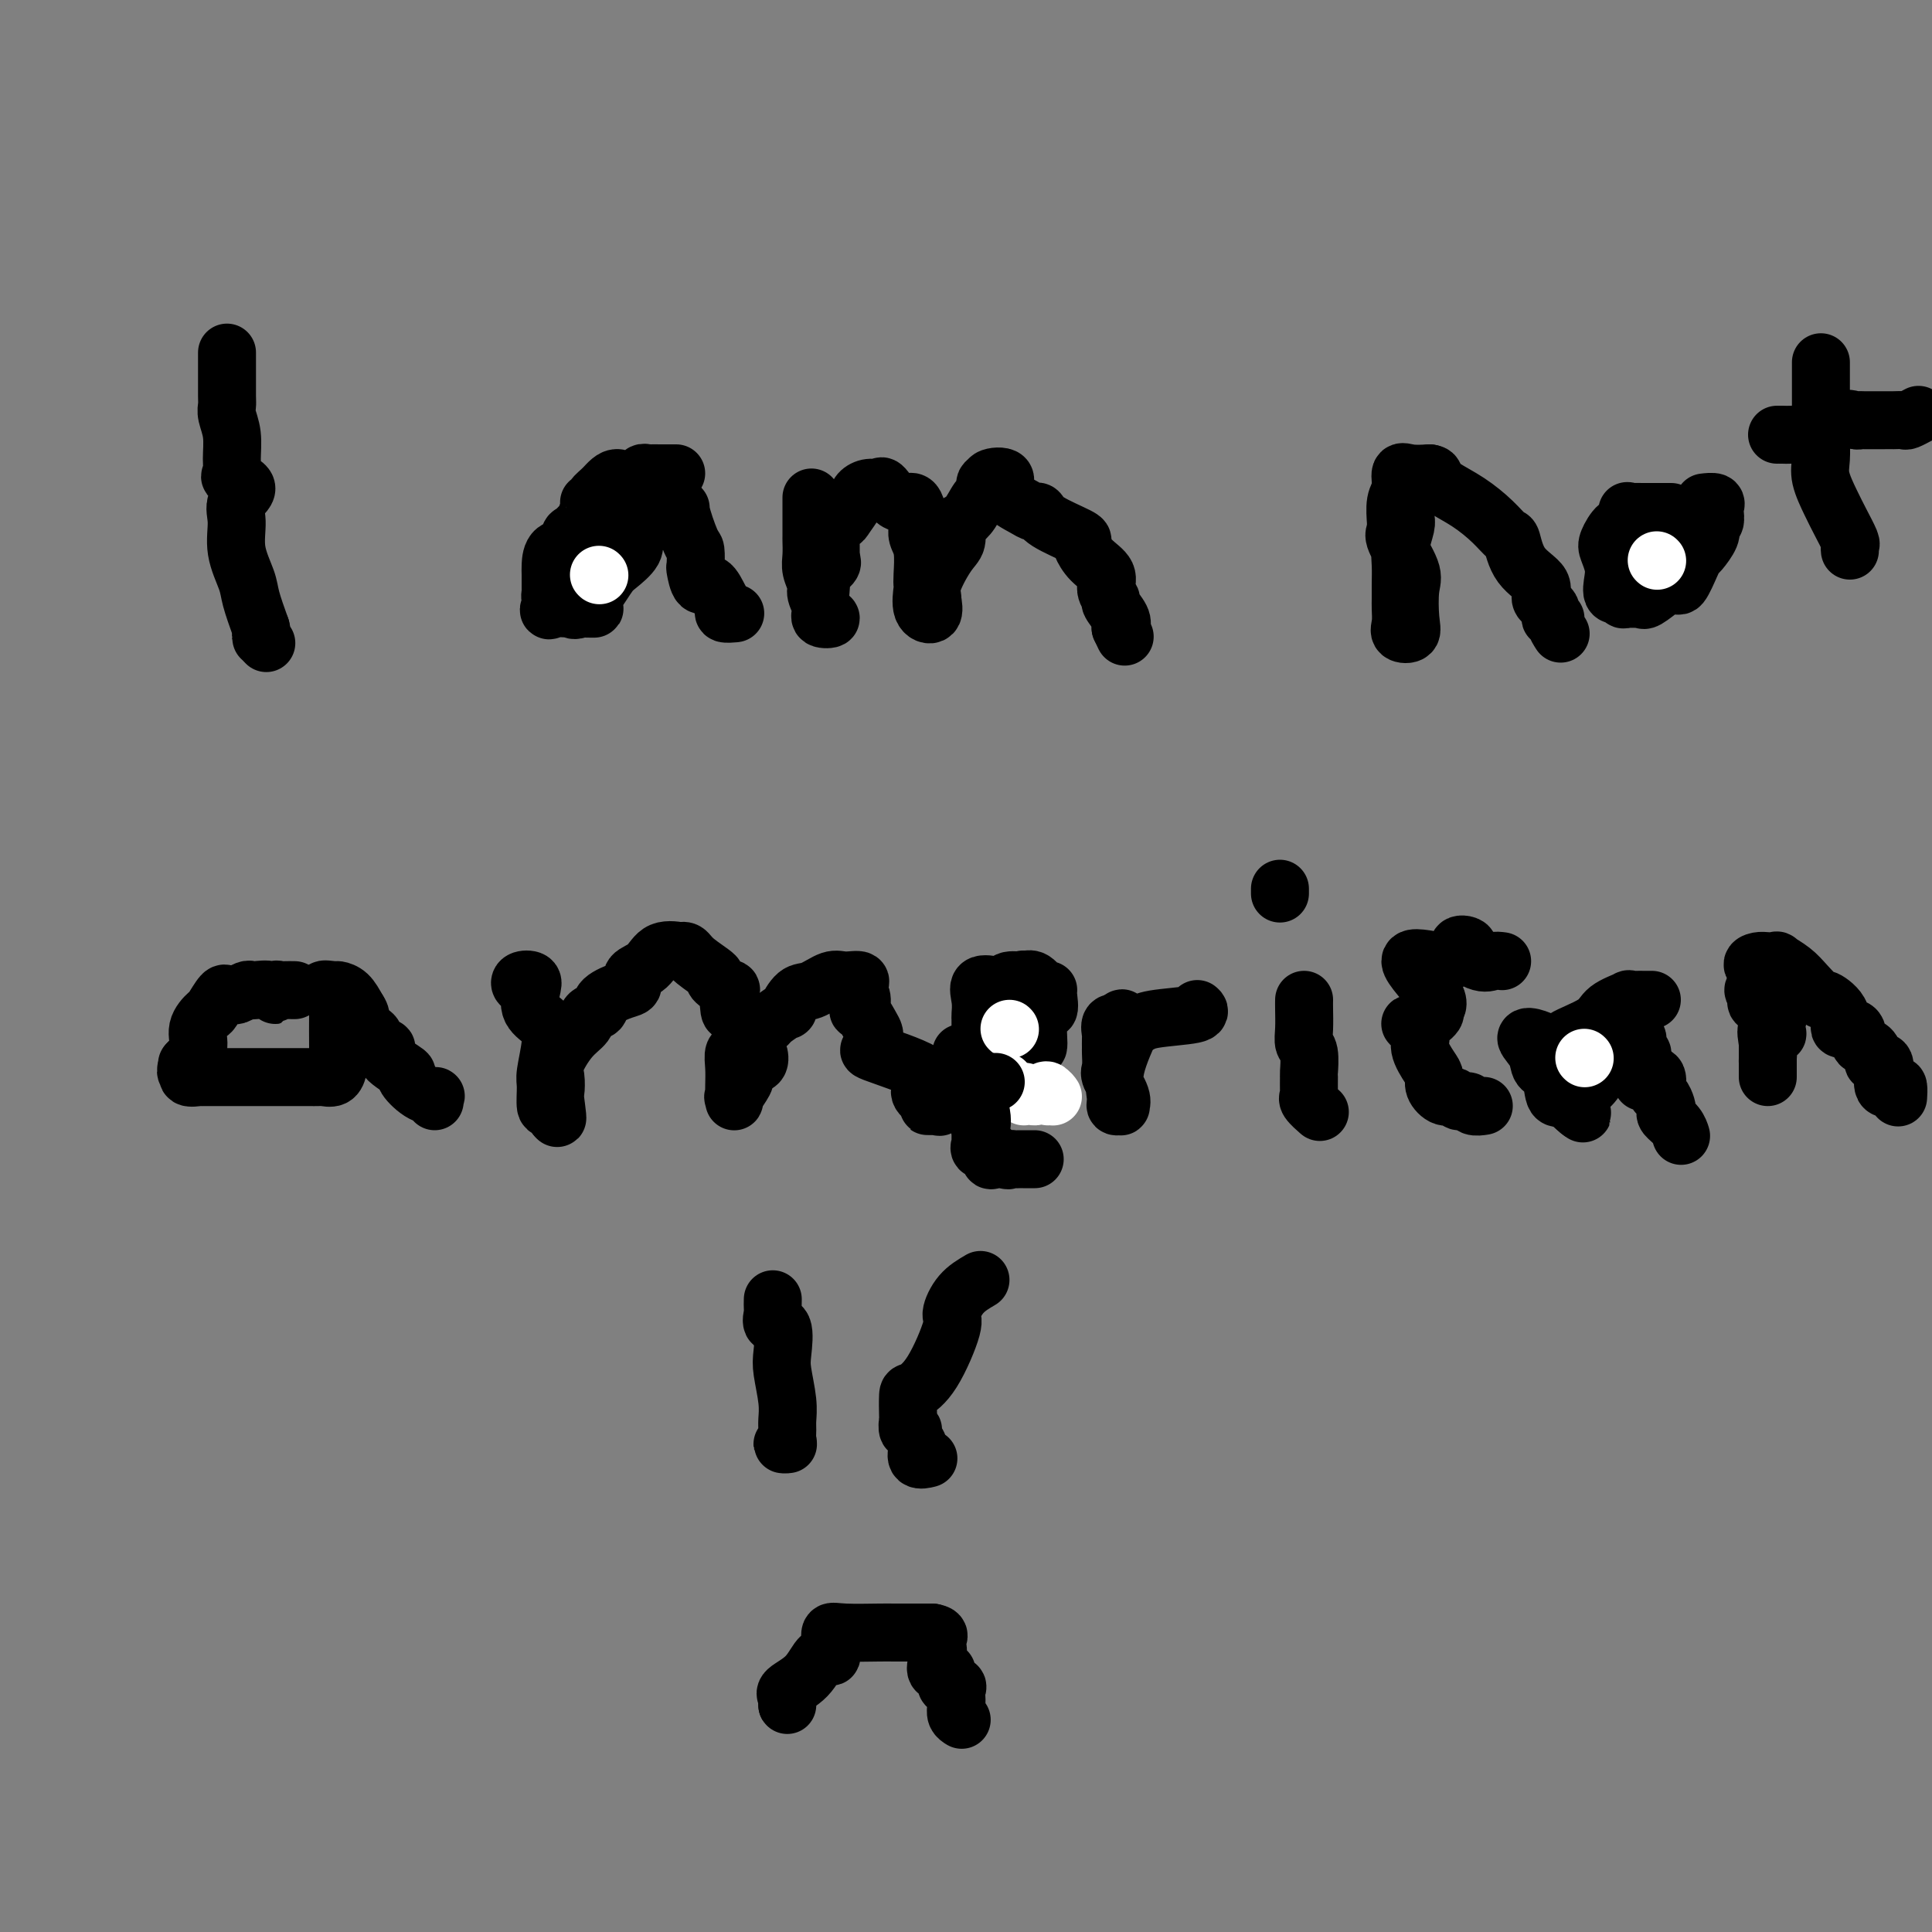 <svg viewBox='0 0 400 400' version='1.1' xmlns='http://www.w3.org/2000/svg' xmlns:xlink='http://www.w3.org/1999/xlink'><rect x="0" y="0" width="400" height="400" fill="#808080" stroke="none"/><g fill='none' stroke='#000000' stroke-width='12' stroke-linecap='round' stroke-linejoin='round'><path d='M47,73c-0.001,1.685 -0.001,3.370 0,4c0.001,0.630 0.004,0.204 0,1c-0.004,0.796 -0.015,2.814 0,4c0.015,1.186 0.058,1.540 0,2c-0.058,0.460 -0.215,1.026 0,2c0.215,0.974 0.803,2.357 1,4c0.197,1.643 0.003,3.545 0,5c-0.003,1.455 0.186,2.463 0,3c-0.186,0.537 -0.745,0.602 0,1c0.745,0.398 2.795,1.128 3,2c0.205,0.872 -1.435,1.887 -2,3c-0.565,1.113 -0.055,2.326 0,4c0.055,1.674 -0.346,3.810 0,6c0.346,2.190 1.439,4.436 2,6c0.561,1.564 0.589,2.447 1,4c0.411,1.553 1.206,3.777 2,6'/><path d='M54,130c0.714,2.869 0.000,2.042 0,2c0.000,-0.042 0.714,0.702 1,1c0.286,0.298 0.143,0.149 0,0'/><path d='M140,98c-0.707,0.000 -1.414,0.000 -2,0c-0.586,-0.000 -1.051,-0.001 -1,0c0.051,0.001 0.617,0.005 0,0c-0.617,-0.005 -2.417,-0.018 -3,0c-0.583,0.018 0.053,0.067 0,0c-0.053,-0.067 -0.794,-0.251 -1,0c-0.206,0.251 0.121,0.939 0,1c-0.121,0.061 -0.692,-0.503 -1,0c-0.308,0.503 -0.355,2.072 -1,2c-0.645,-0.072 -1.890,-1.785 -3,-2c-1.110,-0.215 -2.086,1.067 -3,2c-0.914,0.933 -1.766,1.516 -2,2c-0.234,0.484 0.149,0.870 0,1c-0.149,0.130 -0.831,0.003 -1,0c-0.169,-0.003 0.174,0.116 0,1c-0.174,0.884 -0.867,2.531 -1,3c-0.133,0.469 0.294,-0.241 0,0c-0.294,0.241 -1.308,1.434 -2,2c-0.692,0.566 -1.061,0.507 -1,1c0.061,0.493 0.552,1.540 0,2c-0.552,0.460 -2.148,0.333 -3,1c-0.852,0.667 -0.960,2.127 -1,3c-0.040,0.873 -0.011,1.158 0,2c0.011,0.842 0.003,2.241 0,3c-0.003,0.759 -0.002,0.880 0,1'/><path d='M114,123c-0.170,1.210 -0.094,-0.264 0,0c0.094,0.264 0.208,2.267 0,3c-0.208,0.733 -0.738,0.197 0,0c0.738,-0.197 2.743,-0.053 4,0c1.257,0.053 1.767,0.017 2,0c0.233,-0.017 0.189,-0.016 1,0c0.811,0.016 2.479,0.045 2,0c-0.479,-0.045 -3.103,-0.166 -4,0c-0.897,0.166 -0.068,0.617 1,0c1.068,-0.617 2.374,-2.304 3,-3c0.626,-0.696 0.571,-0.401 1,-1c0.429,-0.599 1.343,-2.091 2,-3c0.657,-0.909 1.056,-1.234 2,-2c0.944,-0.766 2.431,-1.971 3,-3c0.569,-1.029 0.220,-1.881 0,-2c-0.220,-0.119 -0.312,0.497 0,0c0.312,-0.497 1.027,-2.105 1,-3c-0.027,-0.895 -0.797,-1.077 0,-1c0.797,0.077 3.162,0.412 4,0c0.838,-0.412 0.149,-1.573 0,-2c-0.149,-0.427 0.243,-0.122 1,0c0.757,0.122 1.878,0.061 3,0'/><path d='M140,106c1.359,-0.809 0.756,-1.330 1,0c0.244,1.330 1.336,4.512 2,6c0.664,1.488 0.902,1.282 1,2c0.098,0.718 0.057,2.360 0,3c-0.057,0.640 -0.130,0.279 0,1c0.130,0.721 0.464,2.522 1,3c0.536,0.478 1.275,-0.369 2,0c0.725,0.369 1.434,1.955 2,3c0.566,1.045 0.987,1.548 1,2c0.013,0.452 -0.381,0.852 0,1c0.381,0.148 1.537,0.042 2,0c0.463,-0.042 0.231,-0.021 0,0'/><path d='M168,103c-0.000,0.233 -0.000,0.466 0,1c0.000,0.534 0.000,1.367 0,2c-0.000,0.633 -0.001,1.064 0,2c0.001,0.936 0.004,2.376 0,3c-0.004,0.624 -0.016,0.431 0,1c0.016,0.569 0.061,1.899 0,3c-0.061,1.101 -0.229,1.973 0,3c0.229,1.027 0.856,2.209 1,3c0.144,0.791 -0.193,1.190 0,2c0.193,0.810 0.918,2.032 1,3c0.082,0.968 -0.477,1.683 0,2c0.477,0.317 1.992,0.236 2,0c0.008,-0.236 -1.489,-0.627 -2,-2c-0.511,-1.373 -0.034,-3.729 0,-5c0.034,-1.271 -0.376,-1.458 0,-2c0.376,-0.542 1.536,-1.441 2,-2c0.464,-0.559 0.232,-0.780 0,-1'/><path d='M172,116c0.002,-2.484 0.008,-2.693 0,-3c-0.008,-0.307 -0.028,-0.710 0,-1c0.028,-0.290 0.106,-0.465 0,-1c-0.106,-0.535 -0.394,-1.428 0,-2c0.394,-0.572 1.470,-0.823 2,-1c0.530,-0.177 0.513,-0.281 1,-1c0.487,-0.719 1.477,-2.052 2,-3c0.523,-0.948 0.580,-1.510 1,-2c0.420,-0.490 1.205,-0.908 2,-1c0.795,-0.092 1.600,0.144 2,0c0.400,-0.144 0.394,-0.666 1,0c0.606,0.666 1.823,2.520 3,3c1.177,0.480 2.314,-0.416 3,0c0.686,0.416 0.920,2.143 1,3c0.080,0.857 0.008,0.845 0,1c-0.008,0.155 0.050,0.476 0,1c-0.050,0.524 -0.209,1.251 0,2c0.209,0.749 0.786,1.521 1,3c0.214,1.479 0.065,3.667 0,5c-0.065,1.333 -0.045,1.813 0,2c0.045,0.187 0.115,0.081 0,1c-0.115,0.919 -0.416,2.863 0,4c0.416,1.137 1.547,1.468 2,1c0.453,-0.468 0.226,-1.734 0,-3'/><path d='M193,124c0.161,-0.661 -0.438,-1.314 0,-3c0.438,-1.686 1.913,-4.403 3,-6c1.087,-1.597 1.786,-2.072 2,-3c0.214,-0.928 -0.058,-2.308 0,-3c0.058,-0.692 0.445,-0.694 1,-1c0.555,-0.306 1.278,-0.914 2,-2c0.722,-1.086 1.444,-2.648 2,-3c0.556,-0.352 0.946,0.506 1,0c0.054,-0.506 -0.227,-2.376 0,-3c0.227,-0.624 0.964,-0.003 1,0c0.036,0.003 -0.628,-0.612 0,-1c0.628,-0.388 2.550,-0.550 3,0c0.450,0.550 -0.571,1.812 0,3c0.571,1.188 2.735,2.300 4,3c1.265,0.700 1.632,0.986 2,1c0.368,0.014 0.739,-0.244 1,0c0.261,0.244 0.414,0.988 2,2c1.586,1.012 4.605,2.290 6,3c1.395,0.710 1.168,0.851 1,1c-0.168,0.149 -0.275,0.306 0,1c0.275,0.694 0.933,1.924 2,3c1.067,1.076 2.542,1.997 3,3c0.458,1.003 -0.101,2.089 0,3c0.101,0.911 0.862,1.646 1,2c0.138,0.354 -0.347,0.326 0,1c0.347,0.674 1.528,2.050 2,3c0.472,0.950 0.236,1.475 0,2'/><path d='M232,130c1.500,3.167 0.750,1.583 0,0'/><path d='M291,104c-0.030,1.137 -0.061,2.275 0,3c0.061,0.725 0.212,1.038 0,2c-0.212,0.962 -0.789,2.574 -1,4c-0.211,1.426 -0.056,2.664 0,4c0.056,1.336 0.013,2.768 0,4c-0.013,1.232 0.004,2.265 0,3c-0.004,0.735 -0.029,1.172 0,2c0.029,0.828 0.112,2.048 0,3c-0.112,0.952 -0.419,1.637 0,2c0.419,0.363 1.565,0.406 2,0c0.435,-0.406 0.159,-1.260 0,-3c-0.159,-1.740 -0.200,-4.365 0,-6c0.200,-1.635 0.642,-2.281 0,-4c-0.642,-1.719 -2.369,-4.512 -3,-6c-0.631,-1.488 -0.165,-1.671 0,-2c0.165,-0.329 0.029,-0.803 0,-1c-0.029,-0.197 0.049,-0.116 0,-1c-0.049,-0.884 -0.226,-2.734 0,-4c0.226,-1.266 0.854,-1.948 1,-3c0.146,-1.052 -0.192,-2.476 0,-3c0.192,-0.524 0.912,-0.150 2,0c1.088,0.150 2.544,0.075 4,0'/><path d='M296,98c1.096,0.140 0.836,0.490 1,1c0.164,0.510 0.751,1.180 2,2c1.249,0.820 3.161,1.790 5,3c1.839,1.210 3.605,2.658 5,4c1.395,1.342 2.421,2.576 3,3c0.579,0.424 0.713,0.038 1,1c0.287,0.962 0.727,3.270 2,5c1.273,1.730 3.378,2.880 4,4c0.622,1.120 -0.241,2.211 0,3c0.241,0.789 1.585,1.277 2,2c0.415,0.723 -0.099,1.683 0,2c0.099,0.317 0.810,-0.008 1,0c0.190,0.008 -0.141,0.348 0,1c0.141,0.652 0.755,1.615 1,2c0.245,0.385 0.123,0.193 0,0'/><path d='M346,106c-0.220,0.000 -0.439,0.000 -1,0c-0.561,-0.000 -1.463,-0.000 -2,0c-0.537,0.000 -0.708,0.001 -1,0c-0.292,-0.001 -0.706,-0.002 -1,0c-0.294,0.002 -0.470,0.008 -1,0c-0.530,-0.008 -1.416,-0.029 -2,0c-0.584,0.029 -0.868,0.109 -1,0c-0.132,-0.109 -0.113,-0.406 0,0c0.113,0.406 0.321,1.515 0,2c-0.321,0.485 -1.171,0.345 -2,1c-0.829,0.655 -1.636,2.106 -2,3c-0.364,0.894 -0.286,1.229 0,2c0.286,0.771 0.780,1.976 1,3c0.220,1.024 0.166,1.868 0,3c-0.166,1.132 -0.444,2.552 0,3c0.444,0.448 1.611,-0.077 2,0c0.389,0.077 -0.000,0.755 0,1c0.000,0.245 0.390,0.057 1,0c0.610,-0.057 1.442,0.016 2,0c0.558,-0.016 0.843,-0.120 1,0c0.157,0.120 0.188,0.463 1,0c0.812,-0.463 2.406,-1.731 4,-3'/><path d='M345,121c2.274,-0.098 2.459,0.658 3,0c0.541,-0.658 1.438,-2.729 2,-4c0.562,-1.271 0.791,-1.742 1,-2c0.209,-0.258 0.400,-0.302 1,-1c0.600,-0.698 1.611,-2.050 2,-3c0.389,-0.950 0.156,-1.497 0,-2c-0.156,-0.503 -0.236,-0.962 0,-1c0.236,-0.038 0.788,0.344 1,0c0.212,-0.344 0.084,-1.412 0,-2c-0.084,-0.588 -0.126,-0.694 0,-1c0.126,-0.306 0.418,-0.813 0,-1c-0.418,-0.187 -1.548,-0.053 -2,0c-0.452,0.053 -0.226,0.027 0,0'/><path d='M377,75c-0.000,1.202 -0.000,2.403 0,3c0.000,0.597 0.000,0.589 0,1c-0.000,0.411 -0.002,1.242 0,3c0.002,1.758 0.007,4.445 0,6c-0.007,1.555 -0.024,1.979 0,3c0.024,1.021 0.091,2.638 0,4c-0.091,1.362 -0.340,2.469 0,4c0.340,1.531 1.268,3.486 2,5c0.732,1.514 1.268,2.588 2,4c0.732,1.412 1.660,3.162 2,4c0.340,0.838 0.092,0.764 0,1c-0.092,0.236 -0.026,0.782 0,1c0.026,0.218 0.013,0.109 0,0'/><path d='M368,90c-0.072,0.002 -0.145,0.004 0,0c0.145,-0.004 0.506,-0.012 1,0c0.494,0.012 1.120,0.046 2,0c0.880,-0.046 2.015,-0.170 3,0c0.985,0.170 1.819,0.634 3,0c1.181,-0.634 2.709,-2.366 4,-3c1.291,-0.634 2.345,-0.170 3,0c0.655,0.170 0.909,0.046 1,0c0.091,-0.046 0.017,-0.012 1,0c0.983,0.012 3.022,0.004 4,0c0.978,-0.004 0.897,-0.005 1,0c0.103,0.005 0.392,0.015 1,0c0.608,-0.015 1.534,-0.056 2,0c0.466,0.056 0.472,0.207 1,0c0.528,-0.207 1.580,-0.774 2,-1c0.420,-0.226 0.210,-0.113 0,0'/><path d='M61,205c-0.763,-0.010 -1.526,-0.021 -2,0c-0.474,0.021 -0.659,0.072 -1,0c-0.341,-0.072 -0.837,-0.268 -1,0c-0.163,0.268 0.007,0.999 0,1c-0.007,0.001 -0.191,-0.728 -1,-1c-0.809,-0.272 -2.244,-0.087 -3,0c-0.756,0.087 -0.833,0.077 -1,0c-0.167,-0.077 -0.425,-0.220 -1,0c-0.575,0.220 -1.468,0.802 -2,1c-0.532,0.198 -0.705,0.012 -1,0c-0.295,-0.012 -0.714,0.148 -1,0c-0.286,-0.148 -0.439,-0.606 -1,0c-0.561,0.606 -1.531,2.275 -2,3c-0.469,0.725 -0.438,0.506 -1,1c-0.562,0.494 -1.718,1.699 -2,3c-0.282,1.301 0.309,2.696 0,4c-0.309,1.304 -1.517,2.515 -2,3c-0.483,0.485 -0.242,0.242 0,0'/><path d='M39,220c-1.048,2.558 -0.168,1.953 0,2c0.168,0.047 -0.376,0.745 0,1c0.376,0.255 1.670,0.068 2,0c0.330,-0.068 -0.306,-0.018 0,0c0.306,0.018 1.553,0.005 2,0c0.447,-0.005 0.093,-0.001 1,0c0.907,0.001 3.076,0.000 4,0c0.924,-0.000 0.602,-0.000 1,0c0.398,0.000 1.517,0.000 2,0c0.483,-0.000 0.329,0.000 1,0c0.671,-0.000 2.168,-0.000 3,0c0.832,0.000 1.001,0.000 2,0c0.999,-0.000 2.830,-0.000 4,0c1.170,0.000 1.679,0.001 2,0c0.321,-0.001 0.454,-0.006 1,0c0.546,0.006 1.505,0.021 2,0c0.495,-0.021 0.525,-0.077 1,0c0.475,0.077 1.395,0.289 2,0c0.605,-0.289 0.894,-1.078 1,-2c0.106,-0.922 0.030,-1.978 0,-4c-0.030,-2.022 -0.015,-5.011 0,-8'/><path d='M70,209c-0.057,-2.055 -0.199,-1.192 0,-1c0.199,0.192 0.739,-0.287 0,-1c-0.739,-0.713 -2.756,-1.661 -3,-2c-0.244,-0.339 1.285,-0.070 2,0c0.715,0.070 0.616,-0.058 1,0c0.384,0.058 1.253,0.302 2,1c0.747,0.698 1.374,1.849 2,3'/><path d='M74,209c1.201,1.492 0.705,3.222 1,4c0.295,0.778 1.381,0.605 2,1c0.619,0.395 0.770,1.357 1,2c0.230,0.643 0.539,0.968 1,1c0.461,0.032 1.074,-0.230 1,0c-0.074,0.230 -0.835,0.952 0,2c0.835,1.048 3.267,2.424 4,3c0.733,0.576 -0.235,0.354 0,1c0.235,0.646 1.671,2.159 3,3c1.329,0.841 2.552,1.009 3,1c0.448,-0.009 0.121,-0.195 0,0c-0.121,0.195 -0.034,0.770 0,1c0.034,0.230 0.017,0.115 0,0'/><path d='M110,204c-0.786,0.104 -1.572,0.209 -2,0c-0.428,-0.209 -0.497,-0.730 0,-1c0.497,-0.270 1.560,-0.287 2,0c0.440,0.287 0.258,0.878 0,2c-0.258,1.122 -0.591,2.773 0,4c0.591,1.227 2.105,2.028 3,3c0.895,0.972 1.171,2.114 1,4c-0.171,1.886 -0.788,4.517 -1,6c-0.212,1.483 -0.018,1.817 0,3c0.018,1.183 -0.139,3.215 0,4c0.139,0.785 0.573,0.324 1,0c0.427,-0.324 0.846,-0.510 1,0c0.154,0.510 0.044,1.717 0,2c-0.044,0.283 -0.022,-0.359 0,-1'/><path d='M115,230c0.776,3.650 0.216,-0.226 0,-2c-0.216,-1.774 -0.089,-1.448 0,-2c0.089,-0.552 0.141,-1.983 0,-3c-0.141,-1.017 -0.475,-1.620 0,-3c0.475,-1.380 1.760,-3.538 3,-5c1.240,-1.462 2.436,-2.227 3,-3c0.564,-0.773 0.495,-1.554 1,-2c0.505,-0.446 1.583,-0.557 2,-1c0.417,-0.443 0.174,-1.220 1,-2c0.826,-0.780 2.722,-1.565 4,-2c1.278,-0.435 1.937,-0.519 2,-1c0.063,-0.481 -0.471,-1.358 0,-2c0.471,-0.642 1.947,-1.049 3,-2c1.053,-0.951 1.683,-2.446 3,-3c1.317,-0.554 3.321,-0.166 4,0c0.679,0.166 0.031,0.109 0,0c-0.031,-0.109 0.553,-0.269 1,0c0.447,0.269 0.757,0.968 2,2c1.243,1.032 3.418,2.396 4,3c0.582,0.604 -0.431,0.446 0,1c0.431,0.554 2.304,1.818 3,2c0.696,0.182 0.214,-0.719 0,0c-0.214,0.719 -0.160,3.059 0,4c0.160,0.941 0.428,0.484 1,1c0.572,0.516 1.449,2.005 2,3c0.551,0.995 0.775,1.498 1,2'/><path d='M155,215c1.508,2.577 1.779,2.519 2,3c0.221,0.481 0.391,1.500 0,2c-0.391,0.500 -1.345,0.483 -2,1c-0.655,0.517 -1.013,1.570 -1,2c0.013,0.430 0.396,0.237 0,1c-0.396,0.763 -1.570,2.483 -2,3c-0.430,0.517 -0.116,-0.170 0,0c0.116,0.170 0.036,1.196 0,1c-0.036,-0.196 -0.026,-1.615 0,-3c0.026,-1.385 0.068,-2.737 0,-4c-0.068,-1.263 -0.245,-2.437 0,-3c0.245,-0.563 0.914,-0.517 2,-1c1.086,-0.483 2.590,-1.497 3,-2c0.410,-0.503 -0.274,-0.496 0,-1c0.274,-0.504 1.504,-1.519 2,-2c0.496,-0.481 0.256,-0.428 1,-1c0.744,-0.572 2.471,-1.769 3,-2c0.529,-0.231 -0.141,0.502 0,0c0.141,-0.502 1.093,-2.241 2,-3c0.907,-0.759 1.768,-0.538 3,-1c1.232,-0.462 2.835,-1.608 4,-2c1.165,-0.392 1.890,-0.028 3,0c1.110,0.028 2.603,-0.278 3,0c0.397,0.278 -0.301,1.139 -1,2'/><path d='M177,205c2.111,0.792 1.388,3.272 1,4c-0.388,0.728 -0.441,-0.295 0,0c0.441,0.295 1.376,1.908 2,3c0.624,1.092 0.937,1.664 1,2c0.063,0.336 -0.123,0.436 0,1c0.123,0.564 0.556,1.593 0,2c-0.556,0.407 -2.100,0.194 0,1c2.100,0.806 7.843,2.633 10,4c2.157,1.367 0.726,2.275 0,3c-0.726,0.725 -0.747,1.266 0,2c0.747,0.734 2.264,1.661 3,2c0.736,0.339 0.692,0.091 0,0c-0.692,-0.091 -2.033,-0.024 -2,0c0.033,0.024 1.438,0.007 2,0c0.562,-0.007 0.281,-0.003 0,0'/><path d='M199,218c0.068,0.226 0.135,0.453 1,0c0.865,-0.453 2.526,-1.585 3,-2c0.474,-0.415 -0.239,-0.111 0,0c0.239,0.111 1.430,0.030 2,0c0.570,-0.030 0.519,-0.007 1,0c0.481,0.007 1.494,0.000 2,0c0.506,-0.000 0.504,0.007 1,0c0.496,-0.007 1.490,-0.029 2,0c0.510,0.029 0.537,0.109 1,0c0.463,-0.109 1.364,-0.407 2,0c0.636,0.407 1.008,1.520 1,0c-0.008,-1.520 -0.397,-5.673 0,-7c0.397,-1.327 1.579,0.173 2,0c0.421,-0.173 0.083,-2.019 0,-3c-0.083,-0.981 0.091,-1.098 0,-1c-0.091,0.098 -0.448,0.411 -1,0c-0.552,-0.411 -1.301,-1.546 -2,-2c-0.699,-0.454 -1.350,-0.227 -2,0'/><path d='M212,203c-0.604,-0.448 0.388,-0.067 0,0c-0.388,0.067 -2.154,-0.181 -3,0c-0.846,0.181 -0.773,0.789 -1,1c-0.227,0.211 -0.754,0.025 -1,0c-0.246,-0.025 -0.209,0.110 -1,0c-0.791,-0.110 -2.408,-0.467 -3,0c-0.592,0.467 -0.159,1.757 0,3c0.159,1.243 0.042,2.439 0,3c-0.042,0.561 -0.011,0.488 0,1c0.011,0.512 0.002,1.611 0,3c-0.002,1.389 0.002,3.069 0,4c-0.002,0.931 -0.009,1.115 0,2c0.009,0.885 0.034,2.472 0,3c-0.034,0.528 -0.126,-0.002 0,0c0.126,0.002 0.472,0.536 1,1c0.528,0.464 1.240,0.856 2,1c0.760,0.144 1.568,0.039 2,0c0.432,-0.039 0.487,-0.010 1,0c0.513,0.010 1.484,0.003 2,0c0.516,-0.003 0.576,-0.001 1,0c0.424,0.001 1.212,0.000 2,0'/><path d='M214,225c1.933,0.311 1.267,0.089 1,0c-0.267,-0.089 -0.133,-0.044 0,0'/><path d='M234,212c-0.092,0.085 -0.183,0.170 0,0c0.183,-0.170 0.641,-0.596 0,1c-0.641,1.596 -2.383,5.213 -3,8c-0.617,2.787 -0.111,4.743 0,6c0.111,1.257 -0.174,1.815 0,2c0.174,0.185 0.807,-0.004 1,0c0.193,0.004 -0.053,0.200 0,0c0.053,-0.200 0.407,-0.798 0,-2c-0.407,-1.202 -1.573,-3.009 -2,-4c-0.427,-0.991 -0.114,-1.167 0,-2c0.114,-0.833 0.029,-2.322 0,-3c-0.029,-0.678 -0.002,-0.546 0,-1c0.002,-0.454 -0.020,-1.493 0,-2c0.020,-0.507 0.082,-0.483 0,-1c-0.082,-0.517 -0.309,-1.576 0,-2c0.309,-0.424 1.155,-0.212 2,0'/><path d='M232,212c0.272,-2.317 0.452,-0.610 1,0c0.548,0.610 1.464,0.121 2,0c0.536,-0.121 0.693,0.125 1,0c0.307,-0.125 0.763,-0.621 3,-1c2.237,-0.379 6.256,-0.640 8,-1c1.744,-0.360 1.213,-0.817 1,-1c-0.213,-0.183 -0.106,-0.091 0,0'/><path d='M270,207c-0.008,0.476 -0.016,0.951 0,2c0.016,1.049 0.057,2.671 0,4c-0.057,1.329 -0.212,2.367 0,3c0.212,0.633 0.789,0.863 1,2c0.211,1.137 0.054,3.182 0,4c-0.054,0.818 -0.007,0.409 0,1c0.007,0.591 -0.026,2.183 0,3c0.026,0.817 0.110,0.858 0,1c-0.110,0.142 -0.414,0.384 0,1c0.414,0.616 1.547,1.604 2,2c0.453,0.396 0.227,0.198 0,0'/><path d='M265,184c0.000,0.417 0.000,0.833 0,1c0.000,0.167 0.000,0.083 0,0'/><path d='M311,199c-0.646,-0.088 -1.293,-0.175 -2,0c-0.707,0.175 -1.475,0.613 -3,0c-1.525,-0.613 -3.806,-2.276 -4,-3c-0.194,-0.724 1.698,-0.510 2,0c0.302,0.510 -0.985,1.317 -2,2c-1.015,0.683 -1.758,1.242 -4,1c-2.242,-0.242 -5.982,-1.286 -6,0c-0.018,1.286 3.688,4.904 5,7c1.312,2.096 0.230,2.672 0,3c-0.230,0.328 0.392,0.407 0,1c-0.392,0.593 -1.797,1.699 -3,2c-1.203,0.301 -2.203,-0.204 -2,0c0.203,0.204 1.608,1.118 2,2c0.392,0.882 -0.229,1.733 0,3c0.229,1.267 1.308,2.951 2,4c0.692,1.049 0.996,1.462 1,2c0.004,0.538 -0.293,1.201 0,2c0.293,0.799 1.177,1.735 2,2c0.823,0.265 1.587,-0.139 2,0c0.413,0.139 0.475,0.822 1,1c0.525,0.178 1.512,-0.148 2,0c0.488,0.148 0.478,0.771 1,1c0.522,0.229 1.578,0.066 2,0c0.422,-0.066 0.211,-0.033 0,0'/><path d='M342,207c-0.801,0.003 -1.601,0.006 -2,0c-0.399,-0.006 -0.395,-0.021 -1,0c-0.605,0.021 -1.817,0.079 -2,0c-0.183,-0.079 0.665,-0.294 0,0c-0.665,0.294 -2.842,1.099 -4,2c-1.158,0.901 -1.296,1.899 -3,3c-1.704,1.101 -4.974,2.307 -6,3c-1.026,0.693 0.191,0.874 0,1c-0.191,0.126 -1.790,0.198 -3,0c-1.210,-0.198 -2.030,-0.666 -3,-1c-0.970,-0.334 -2.090,-0.533 -2,0c0.090,0.533 1.390,1.799 2,3c0.610,1.201 0.530,2.338 1,3c0.470,0.662 1.491,0.849 2,2c0.509,1.151 0.508,3.267 1,4c0.492,0.733 1.479,0.082 2,0c0.521,-0.082 0.578,0.405 1,1c0.422,0.595 1.211,1.297 2,2'/><path d='M327,230c0.983,0.647 0.940,0.765 0,0c-0.940,-0.765 -2.776,-2.412 -3,-3c-0.224,-0.588 1.164,-0.117 2,0c0.836,0.117 1.121,-0.120 1,0c-0.121,0.120 -0.647,0.596 0,0c0.647,-0.596 2.467,-2.265 3,-3c0.533,-0.735 -0.219,-0.538 0,-1c0.219,-0.462 1.411,-1.584 2,-2c0.589,-0.416 0.576,-0.126 1,0c0.424,0.126 1.284,0.089 2,0c0.716,-0.089 1.286,-0.231 1,-1c-0.286,-0.769 -1.429,-2.164 -1,-2c0.429,0.164 2.430,1.887 3,2c0.570,0.113 -0.292,-1.384 0,-2c0.292,-0.616 1.738,-0.351 2,0c0.262,0.351 -0.660,0.787 -1,0c-0.340,-0.787 -0.097,-2.796 0,-3c0.097,-0.204 0.049,1.398 0,3'/><path d='M339,218c0.234,1.236 0.818,2.825 1,4c0.182,1.175 -0.040,1.935 0,2c0.040,0.065 0.340,-0.564 1,-1c0.660,-0.436 1.680,-0.678 2,0c0.320,0.678 -0.060,2.275 0,3c0.060,0.725 0.558,0.578 1,1c0.442,0.422 0.826,1.413 1,2c0.174,0.587 0.138,0.771 0,1c-0.138,0.229 -0.377,0.505 0,1c0.377,0.495 1.371,1.210 2,2c0.629,0.790 0.894,1.654 1,2c0.106,0.346 0.053,0.173 0,0'/><path d='M365,205c-0.997,-0.223 -1.994,-0.445 -2,0c-0.006,0.445 0.978,1.558 1,2c0.022,0.442 -0.920,0.214 0,1c0.920,0.786 3.700,2.587 4,3c0.300,0.413 -1.881,-0.562 -2,0c-0.119,0.562 1.825,2.660 2,3c0.175,0.340 -1.417,-1.079 -2,-1c-0.583,0.079 -0.156,1.657 0,3c0.156,1.343 0.042,2.450 0,3c-0.042,0.550 -0.011,0.544 0,1c0.011,0.456 0.003,1.376 0,2c-0.003,0.624 -0.001,0.952 0,1c0.001,0.048 0.000,-0.186 0,-1c-0.000,-0.814 -0.000,-2.210 0,-3c0.000,-0.790 0.000,-0.974 0,-2c-0.000,-1.026 -0.000,-2.894 0,-4c0.000,-1.106 0.000,-1.451 0,-2c-0.000,-0.549 -0.000,-1.302 0,-2c0.000,-0.698 0.000,-1.342 0,-2c-0.000,-0.658 -0.000,-1.329 0,-2'/><path d='M366,205c-0.717,-3.702 -2.510,-4.458 -3,-5c-0.490,-0.542 0.323,-0.872 1,-1c0.677,-0.128 1.219,-0.054 2,0c0.781,0.054 1.800,0.089 2,0c0.200,-0.089 -0.419,-0.303 0,0c0.419,0.303 1.876,1.123 3,2c1.124,0.877 1.916,1.813 3,3c1.084,1.187 2.459,2.627 3,3c0.541,0.373 0.248,-0.320 1,0c0.752,0.320 2.548,1.653 3,3c0.452,1.347 -0.439,2.707 0,3c0.439,0.293 2.207,-0.481 3,0c0.793,0.481 0.613,2.218 1,3c0.387,0.782 1.343,0.610 2,1c0.657,0.390 1.014,1.341 1,2c-0.014,0.659 -0.398,1.025 0,1c0.398,-0.025 1.577,-0.441 2,0c0.423,0.441 0.089,1.738 0,2c-0.089,0.262 0.067,-0.511 0,0c-0.067,0.511 -0.358,2.305 0,3c0.358,0.695 1.364,0.289 2,0c0.636,-0.289 0.902,-0.462 1,0c0.098,0.462 0.028,1.561 0,2c-0.028,0.439 -0.014,0.220 0,0'/></g>
<g fill='none' stroke='#FFFFFF' stroke-width='12' stroke-linecap='round' stroke-linejoin='round'><path d='M328,219c0.000,0.000 0.100,0.100 0.1,0.1'/><path d='M209,213c0.000,0.000 0.100,0.100 0.1,0.1'/><path d='M124,119c0.000,0.000 0.100,0.100 0.1,0.1'/><path d='M343,116c0.000,0.000 0.100,0.100 0.1,0.1'/><path d='M217,226c0.535,0.574 1.069,1.147 1,1c-0.069,-0.147 -0.742,-1.015 -1,-1c-0.258,0.015 -0.101,0.913 0,1c0.101,0.087 0.147,-0.637 0,-1c-0.147,-0.363 -0.487,-0.364 -1,0c-0.513,0.364 -1.197,1.092 -2,1c-0.803,-0.092 -1.723,-1.005 -2,-1c-0.277,0.005 0.091,0.929 0,1c-0.091,0.071 -0.640,-0.712 -1,-1c-0.360,-0.288 -0.531,-0.082 -1,0c-0.469,0.082 -1.234,0.041 -2,0'/><path d='M208,226c-1.376,-0.514 -0.317,-1.797 0,-2c0.317,-0.203 -0.107,0.676 0,1c0.107,0.324 0.745,0.093 1,0c0.255,-0.093 0.128,-0.046 0,0'/></g>
<g fill='none' stroke='#000000' stroke-width='12' stroke-linecap='round' stroke-linejoin='round'><path d='M199,225c0.083,-0.438 0.166,-0.876 1,0c0.834,0.876 2.420,3.067 3,5c0.580,1.933 0.153,3.608 0,4c-0.153,0.392 -0.033,-0.500 0,0c0.033,0.500 -0.020,2.390 0,3c0.020,0.610 0.113,-0.061 0,0c-0.113,0.061 -0.431,0.853 0,1c0.431,0.147 1.610,-0.352 2,0c0.390,0.352 -0.010,1.556 0,2c0.010,0.444 0.432,0.127 1,0c0.568,-0.127 1.284,-0.063 2,0'/><path d='M208,240c0.951,0.464 0.827,0.124 1,0c0.173,-0.124 0.642,-0.033 1,0c0.358,0.033 0.604,0.009 1,0c0.396,-0.009 0.941,-0.002 1,0c0.059,0.002 -0.369,0.001 0,0c0.369,-0.001 1.534,-0.000 2,0c0.466,0.000 0.233,0.000 0,0'/><path d='M204,224c0.833,0.000 1.667,0.000 2,0c0.333,0.000 0.167,0.000 0,0'/><path d='M160,269c-0.016,0.794 -0.032,1.588 0,2c0.032,0.412 0.113,0.442 0,1c-0.113,0.558 -0.419,1.643 0,2c0.419,0.357 1.562,-0.014 2,1c0.438,1.014 0.170,3.412 0,5c-0.170,1.588 -0.242,2.365 0,4c0.242,1.635 0.798,4.126 1,6c0.202,1.874 0.049,3.129 0,4c-0.049,0.871 0.005,1.358 0,2c-0.005,0.642 -0.068,1.440 0,2c0.068,0.560 0.266,0.882 0,1c-0.266,0.118 -0.995,0.032 -1,0c-0.005,-0.032 0.713,-0.009 1,0c0.287,0.009 0.144,0.005 0,0'/><path d='M203,265c-1.440,0.842 -2.879,1.683 -4,3c-1.121,1.317 -1.922,3.109 -2,4c-0.078,0.891 0.567,0.880 0,3c-0.567,2.120 -2.348,6.370 -4,9c-1.652,2.630 -3.176,3.641 -4,4c-0.824,0.359 -0.949,0.068 -1,1c-0.051,0.932 -0.029,3.089 0,4c0.029,0.911 0.064,0.577 0,1c-0.064,0.423 -0.227,1.604 0,2c0.227,0.396 0.843,0.009 1,0c0.157,-0.009 -0.147,0.362 0,1c0.147,0.638 0.744,1.544 1,2c0.256,0.456 0.172,0.462 0,1c-0.172,0.538 -0.431,1.606 0,2c0.431,0.394 1.552,0.112 2,0c0.448,-0.112 0.224,-0.056 0,0'/><path d='M163,353c0.000,0.000 0.000,-1.000 0,-1'/><path d='M163,352c0.000,-0.340 0.001,-0.689 0,-1c-0.001,-0.311 -0.004,-0.583 0,0c0.004,0.583 0.014,2.019 0,2c-0.014,-0.019 -0.051,-1.495 0,-2c0.051,-0.505 0.189,-0.040 0,0c-0.189,0.040 -0.706,-0.345 0,-1c0.706,-0.655 2.634,-1.578 4,-3c1.366,-1.422 2.168,-3.341 3,-4c0.832,-0.659 1.692,-0.057 2,0c0.308,0.057 0.064,-0.429 0,-1c-0.064,-0.571 0.051,-1.225 0,-2c-0.051,-0.775 -0.267,-1.672 0,-2c0.267,-0.328 1.017,-0.088 3,0c1.983,0.088 5.199,0.024 7,0c1.801,-0.024 2.187,-0.006 3,0c0.813,0.006 2.053,0.002 3,0c0.947,-0.002 1.601,-0.000 2,0c0.399,0.000 0.543,0.000 1,0c0.457,-0.000 1.229,-0.000 2,0'/><path d='M193,338c2.723,0.423 0.531,1.480 0,2c-0.531,0.520 0.599,0.502 1,1c0.401,0.498 0.074,1.511 0,2c-0.074,0.489 0.104,0.455 0,1c-0.104,0.545 -0.489,1.671 0,2c0.489,0.329 1.851,-0.137 2,0c0.149,0.137 -0.917,0.877 -1,1c-0.083,0.123 0.815,-0.371 1,0c0.185,0.371 -0.342,1.608 0,2c0.342,0.392 1.555,-0.060 2,0c0.445,0.060 0.123,0.633 0,1c-0.123,0.367 -0.047,0.529 0,1c0.047,0.471 0.064,1.250 0,2c-0.064,0.750 -0.210,1.471 0,2c0.210,0.529 0.774,0.865 1,1c0.226,0.135 0.113,0.067 0,0'/></g>
</svg>